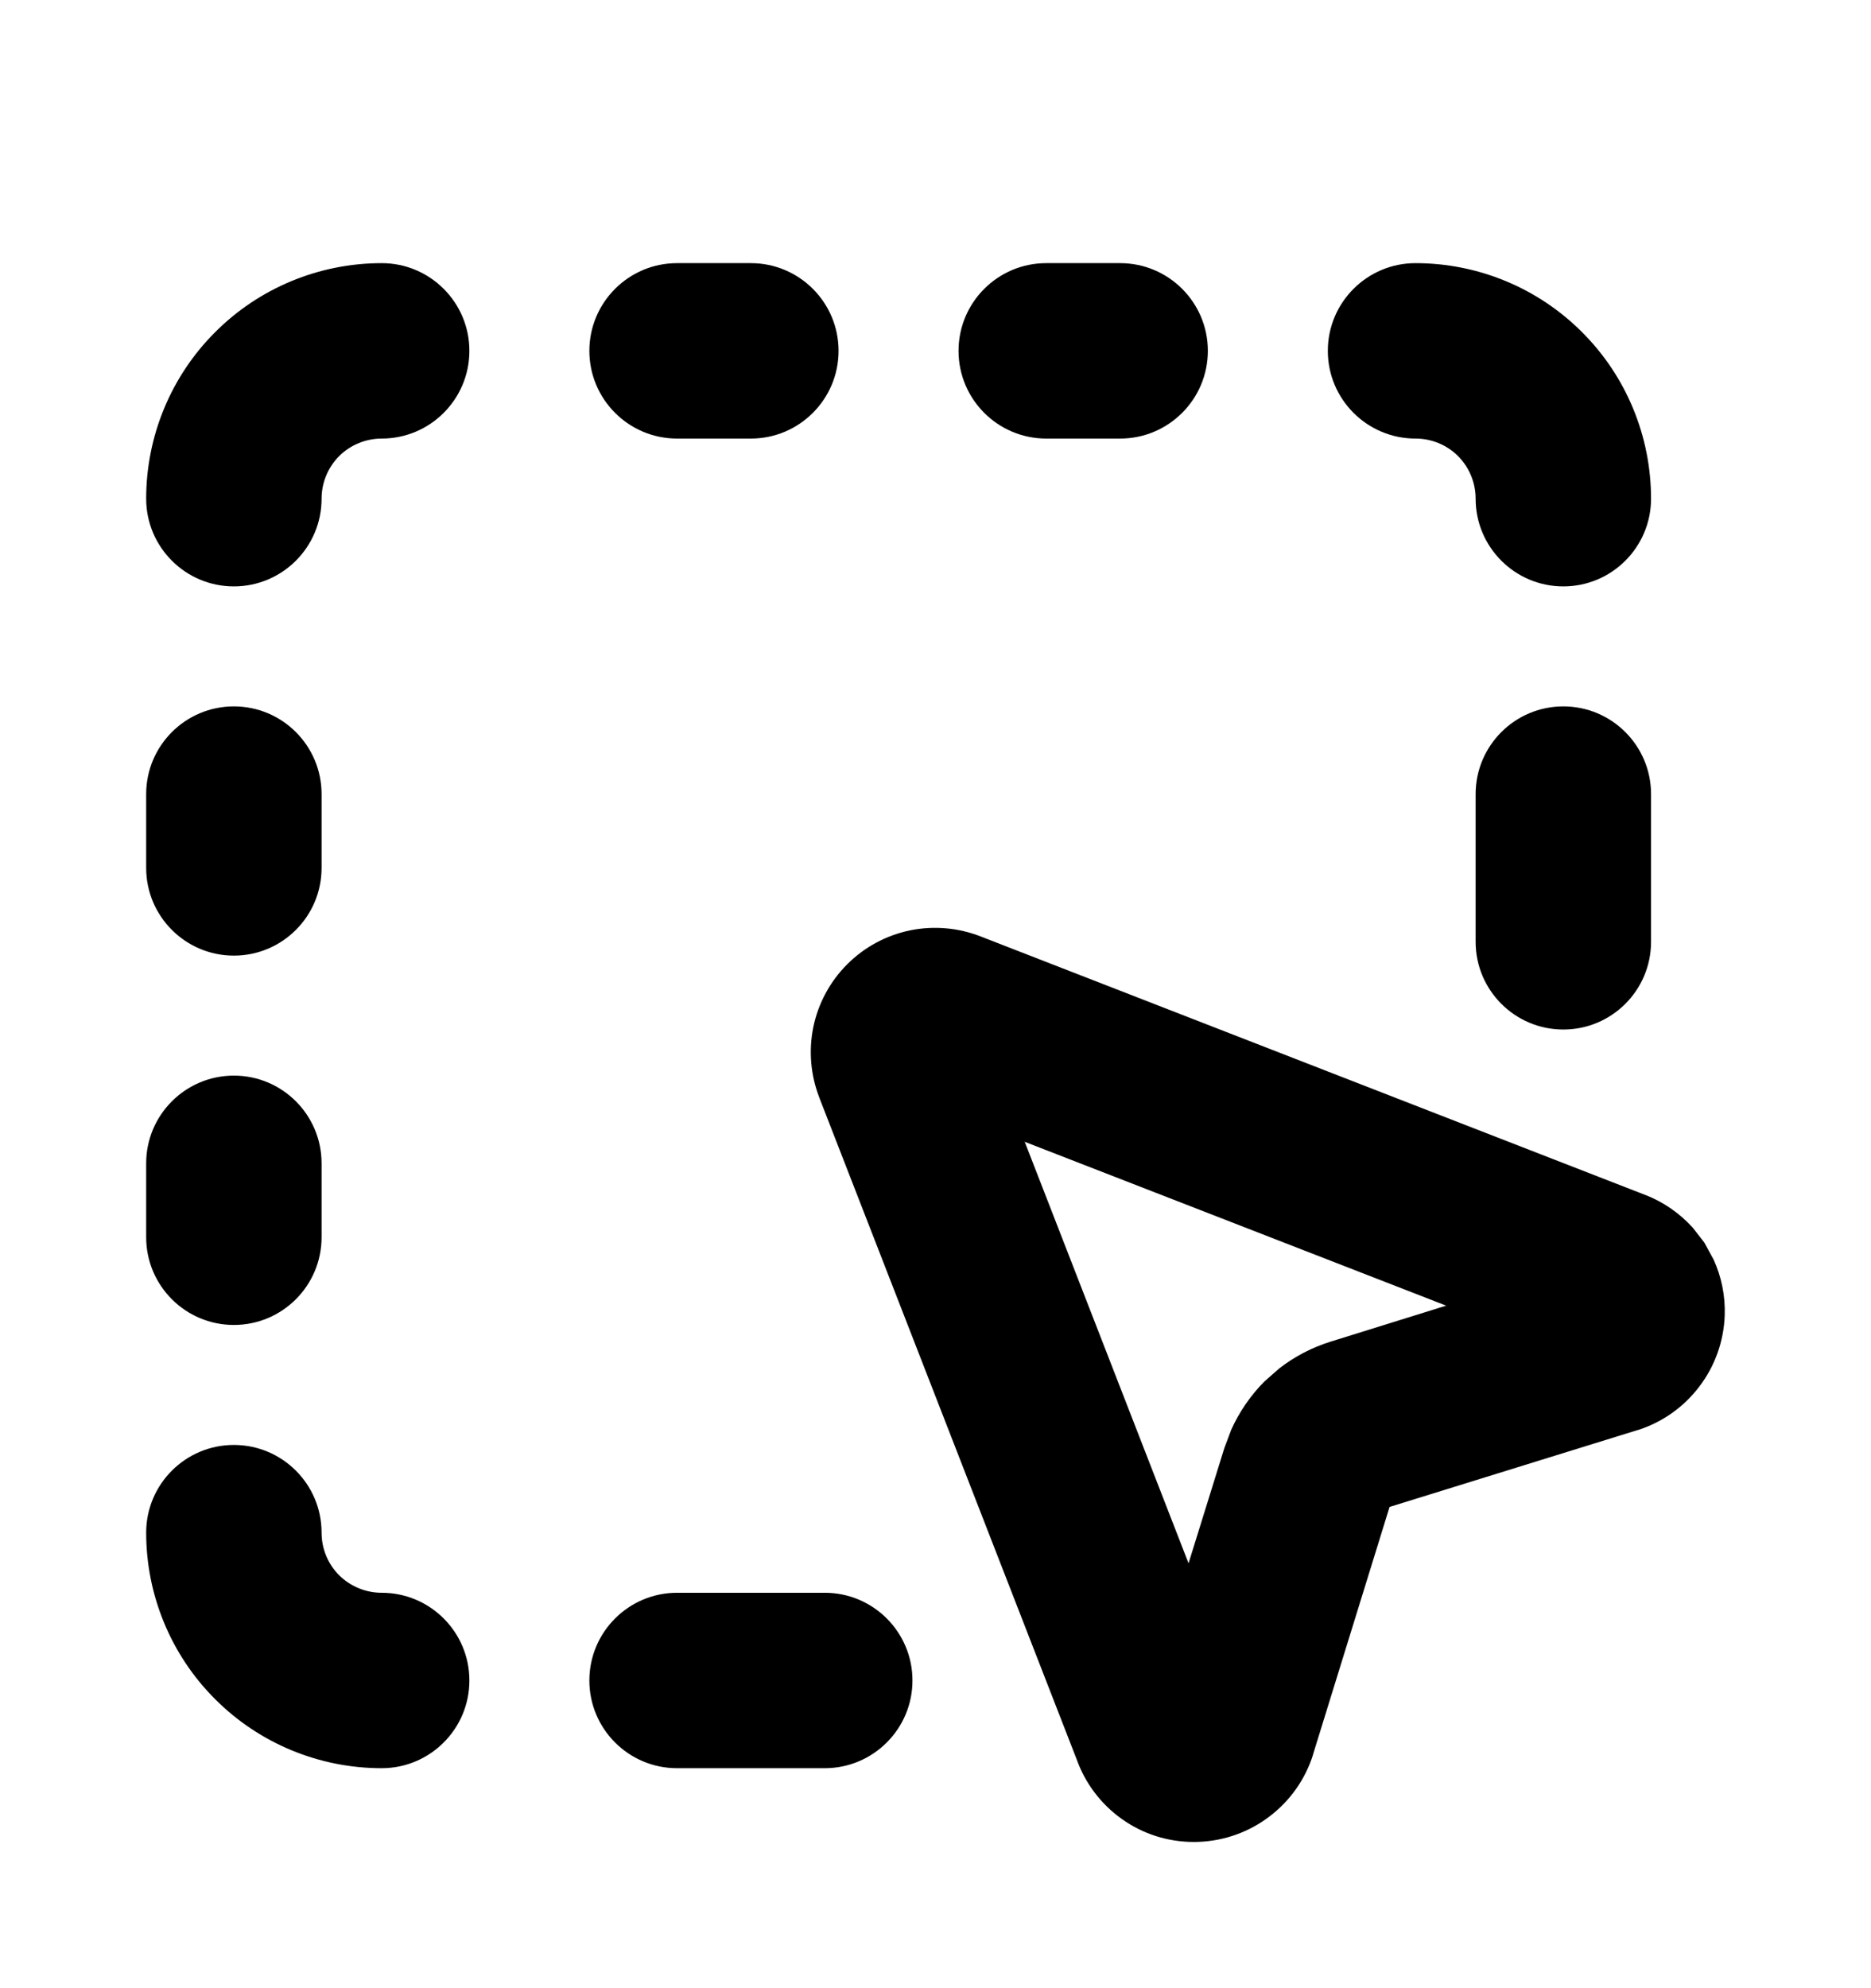 <svg width="16" height="17" viewBox="0 0 16 17" fill="none" xmlns="http://www.w3.org/2000/svg">
<path d="M7.783 7.955C7.985 7.914 8.194 7.932 8.386 8.007L14.071 10.218H14.072C14.226 10.278 14.363 10.374 14.474 10.495L14.575 10.625L14.654 10.77C14.722 10.919 14.755 11.083 14.749 11.248C14.741 11.469 14.665 11.682 14.531 11.857C14.397 12.033 14.213 12.163 14.002 12.229H14L11.883 12.885L11.229 15V15.002C11.163 15.213 11.033 15.397 10.857 15.531C10.682 15.665 10.469 15.741 10.248 15.749C10.027 15.757 9.809 15.697 9.625 15.575C9.441 15.454 9.298 15.278 9.218 15.072V15.071L7.007 9.387V9.386C6.932 9.194 6.914 8.985 6.955 8.783C6.997 8.579 7.098 8.392 7.245 8.245C7.392 8.098 7.579 7.997 7.783 7.955ZM1.25 13.105C1.25 12.691 1.586 12.355 2 12.355C2.414 12.355 2.75 12.691 2.75 13.105C2.75 13.242 2.804 13.373 2.9 13.469C2.997 13.565 3.128 13.619 3.264 13.619C3.678 13.619 4.014 13.955 4.014 14.369C4.014 14.783 3.678 15.119 3.264 15.119C2.73 15.119 2.217 14.907 1.84 14.529C1.462 14.152 1.25 13.639 1.25 13.105ZM7.053 13.619C7.467 13.619 7.803 13.955 7.803 14.369C7.803 14.783 7.467 15.119 7.053 15.119H5.79C5.376 15.119 5.04 14.783 5.04 14.369C5.04 13.955 5.376 13.619 5.79 13.619H7.053ZM10.164 13.367L10.47 12.382L10.529 12.225C10.598 12.072 10.694 11.932 10.812 11.813L10.938 11.702C11.07 11.599 11.22 11.521 11.381 11.471L12.367 11.164L8.763 9.763L10.164 13.367ZM1.25 10.579V9.947C1.25 9.533 1.586 9.197 2 9.197C2.414 9.197 2.75 9.533 2.75 9.947V10.579C2.75 10.993 2.414 11.329 2 11.329C1.586 11.329 1.25 10.993 1.25 10.579ZM12.619 8.053V6.79C12.619 6.376 12.955 6.04 13.369 6.04C13.783 6.04 14.119 6.376 14.119 6.79V8.053C14.119 8.467 13.783 8.803 13.369 8.803C12.955 8.803 12.619 8.467 12.619 8.053ZM1.25 7.421V6.79C1.25 6.376 1.586 6.04 2 6.04C2.414 6.04 2.75 6.376 2.75 6.79V7.421C2.75 7.835 2.414 8.171 2 8.171C1.586 8.171 1.25 7.835 1.25 7.421ZM1.25 4.264C1.25 3.73 1.462 3.217 1.84 2.84C2.217 2.462 2.73 2.25 3.264 2.25C3.678 2.25 4.014 2.586 4.014 3C4.014 3.414 3.678 3.75 3.264 3.75C3.128 3.75 2.997 3.804 2.9 3.9C2.804 3.997 2.75 4.128 2.75 4.264C2.75 4.678 2.414 5.014 2 5.014C1.586 5.014 1.25 4.678 1.25 4.264ZM12.619 4.264C12.619 4.128 12.565 3.997 12.469 3.9C12.373 3.804 12.242 3.75 12.105 3.75C11.691 3.75 11.355 3.414 11.355 3C11.355 2.586 11.691 2.25 12.105 2.25C12.639 2.25 13.152 2.462 13.529 2.84C13.907 3.217 14.119 3.73 14.119 4.264C14.119 4.678 13.783 5.014 13.369 5.014C12.955 5.014 12.619 4.678 12.619 4.264ZM6.421 2.25C6.835 2.25 7.171 2.586 7.171 3C7.171 3.414 6.835 3.75 6.421 3.75H5.79C5.376 3.75 5.04 3.414 5.04 3C5.04 2.586 5.376 2.25 5.79 2.25H6.421ZM9.579 2.25C9.993 2.25 10.329 2.586 10.329 3C10.329 3.414 9.993 3.75 9.579 3.75H8.947C8.533 3.75 8.197 3.414 8.197 3C8.197 2.586 8.533 2.25 8.947 2.25H9.579Z" fill="black"/>
</svg>
